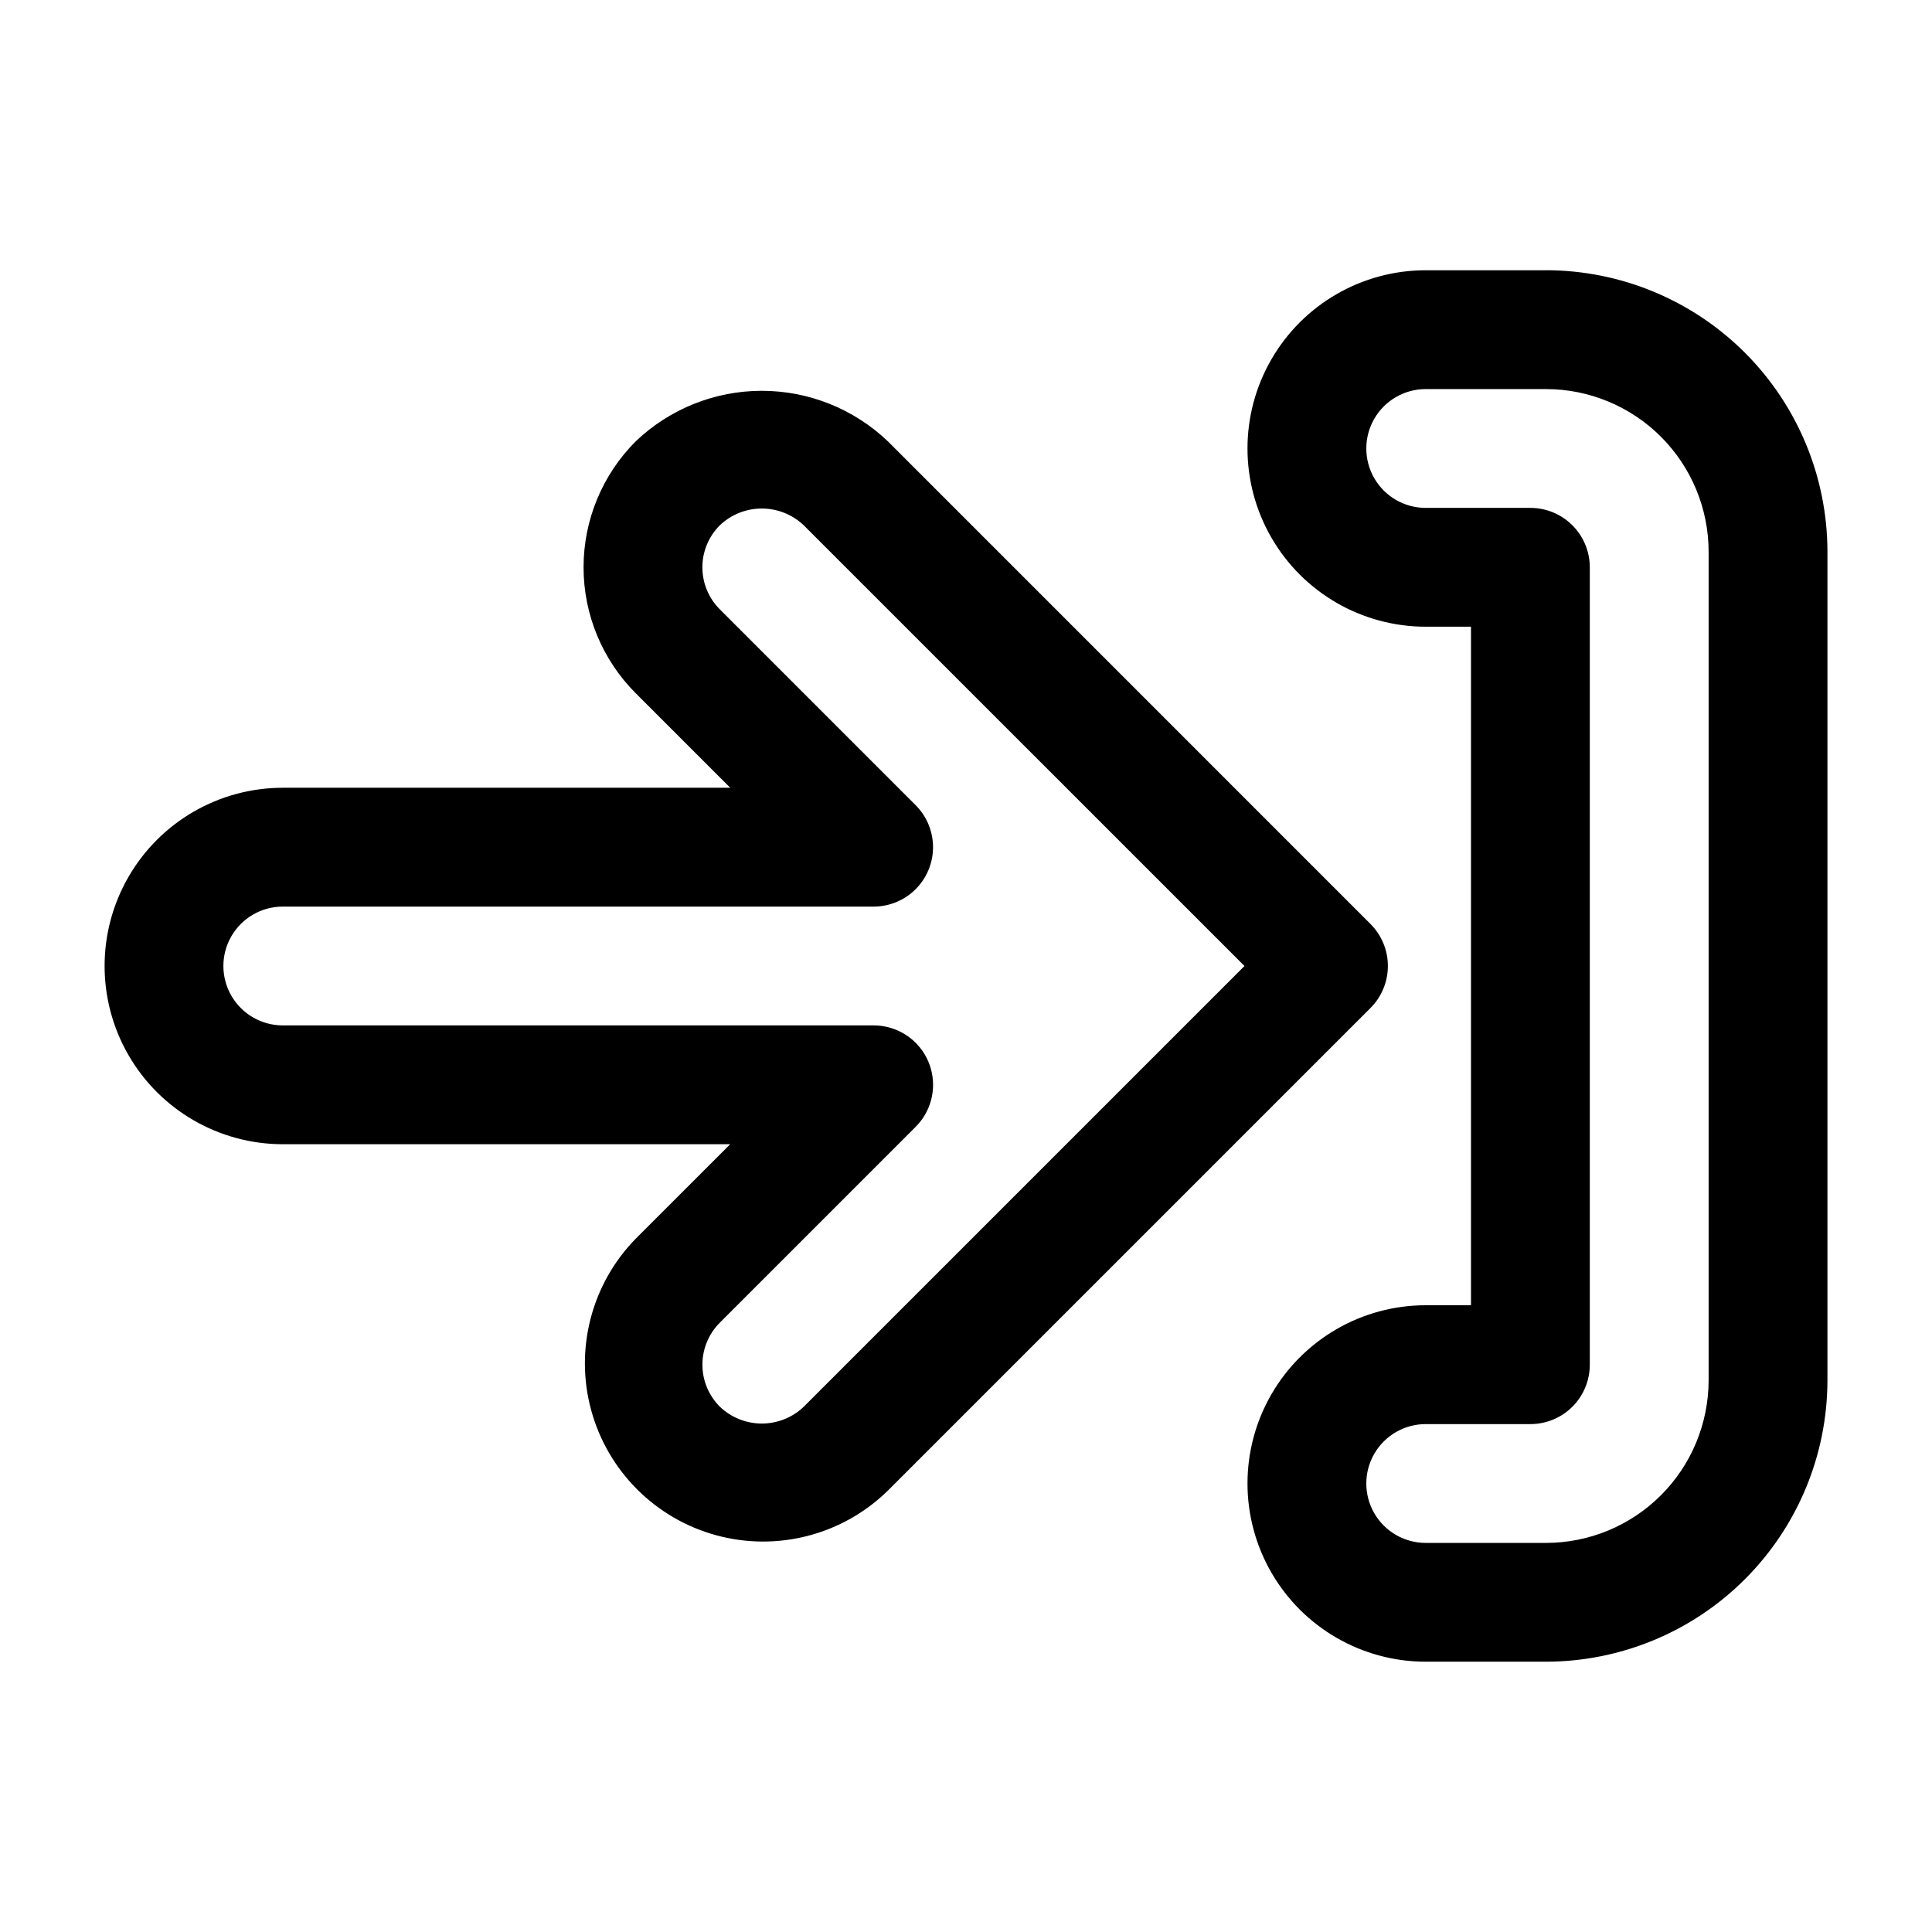 <?xml version="1.0" encoding="UTF-8"?>
<!-- Uploaded to: ICON Repo, www.iconrepo.com, Generator: ICON Repo Mixer Tools -->
<svg fill="#000000" width="800px" height="800px" version="1.1" viewBox="144 144 512 512" xmlns="http://www.w3.org/2000/svg">
 <path d="m507.2 388.87-127.92-127.93c-9-8.582-20.957-13.371-33.395-13.371s-24.395 4.789-33.395 13.371c-8.859 8.855-13.84 20.871-13.84 33.395 0 12.527 4.981 24.543 13.84 33.398l25.031 25.031h-118.57c-16.875 0-32.465 9.004-40.902 23.617-8.438 14.613-8.438 32.617 0 47.23s24.027 23.617 40.902 23.617h118.57l-25.031 25.023h-0.004c-11.719 11.973-16.219 29.258-11.828 45.426 4.394 16.168 17.023 28.801 33.191 33.195 16.168 4.394 33.453-0.105 45.426-11.824l127.92-127.92c2.949-2.953 4.609-6.953 4.609-11.129 0-4.172-1.656-8.176-4.606-11.129zm-150.18 127.91c-2.992 2.871-6.981 4.473-11.129 4.473-4.148 0-8.137-1.602-11.133-4.473-2.953-2.953-4.613-6.953-4.613-11.129 0-4.176 1.66-8.18 4.613-11.129l51.906-51.906c2.953-2.953 4.609-6.957 4.609-11.133s-1.66-8.18-4.613-11.133c-2.953-2.953-6.961-4.609-11.137-4.609h-156.58c-5.625 0-10.82-3-13.633-7.871s-2.812-10.875 0-15.746 8.008-7.871 13.633-7.871h156.58c4.176 0 8.18-1.66 11.133-4.613 2.949-2.949 4.609-6.953 4.609-11.129s-1.656-8.18-4.609-11.133l-51.906-51.914c-2.953-2.949-4.613-6.949-4.613-11.125 0-4.172 1.66-8.176 4.613-11.121 3-2.863 6.988-4.457 11.133-4.457 4.144 0 8.129 1.594 11.129 4.457l116.79 116.78zm196.7-301.16h-31.887c-16.875 0-32.469 9.004-40.906 23.617s-8.438 32.617 0 47.23 24.031 23.617 40.906 23.617h11.992v179.82h-11.992c-16.875 0-32.469 9.004-40.906 23.617-8.438 14.613-8.438 32.617 0 47.23 8.438 14.617 24.031 23.617 40.906 23.617h31.887c19.77-0.023 38.723-7.887 52.703-21.863 13.98-13.98 21.844-32.934 21.867-52.703v-219.62c-0.023-19.77-7.887-38.727-21.867-52.703-13.98-13.98-32.934-21.844-52.703-21.867zm43.082 294.19c-0.016 11.422-4.559 22.371-12.633 30.445-8.078 8.078-19.027 12.621-30.449 12.633h-31.887c-5.625 0-10.824-3-13.637-7.871s-2.812-10.875 0-15.746c2.812-4.871 8.012-7.871 13.637-7.871h27.734c4.176 0 8.18-1.656 11.133-4.609 2.953-2.953 4.613-6.957 4.613-11.133v-211.32c0-4.172-1.66-8.18-4.613-11.129-2.953-2.953-6.957-4.613-11.133-4.613h-27.734c-5.625 0-10.824-3-13.637-7.871-2.812-4.871-2.812-10.875 0-15.746 2.812-4.871 8.012-7.871 13.637-7.871h31.887c11.422 0.012 22.371 4.555 30.449 12.633 8.074 8.074 12.617 19.027 12.633 30.449z"/>
</svg>